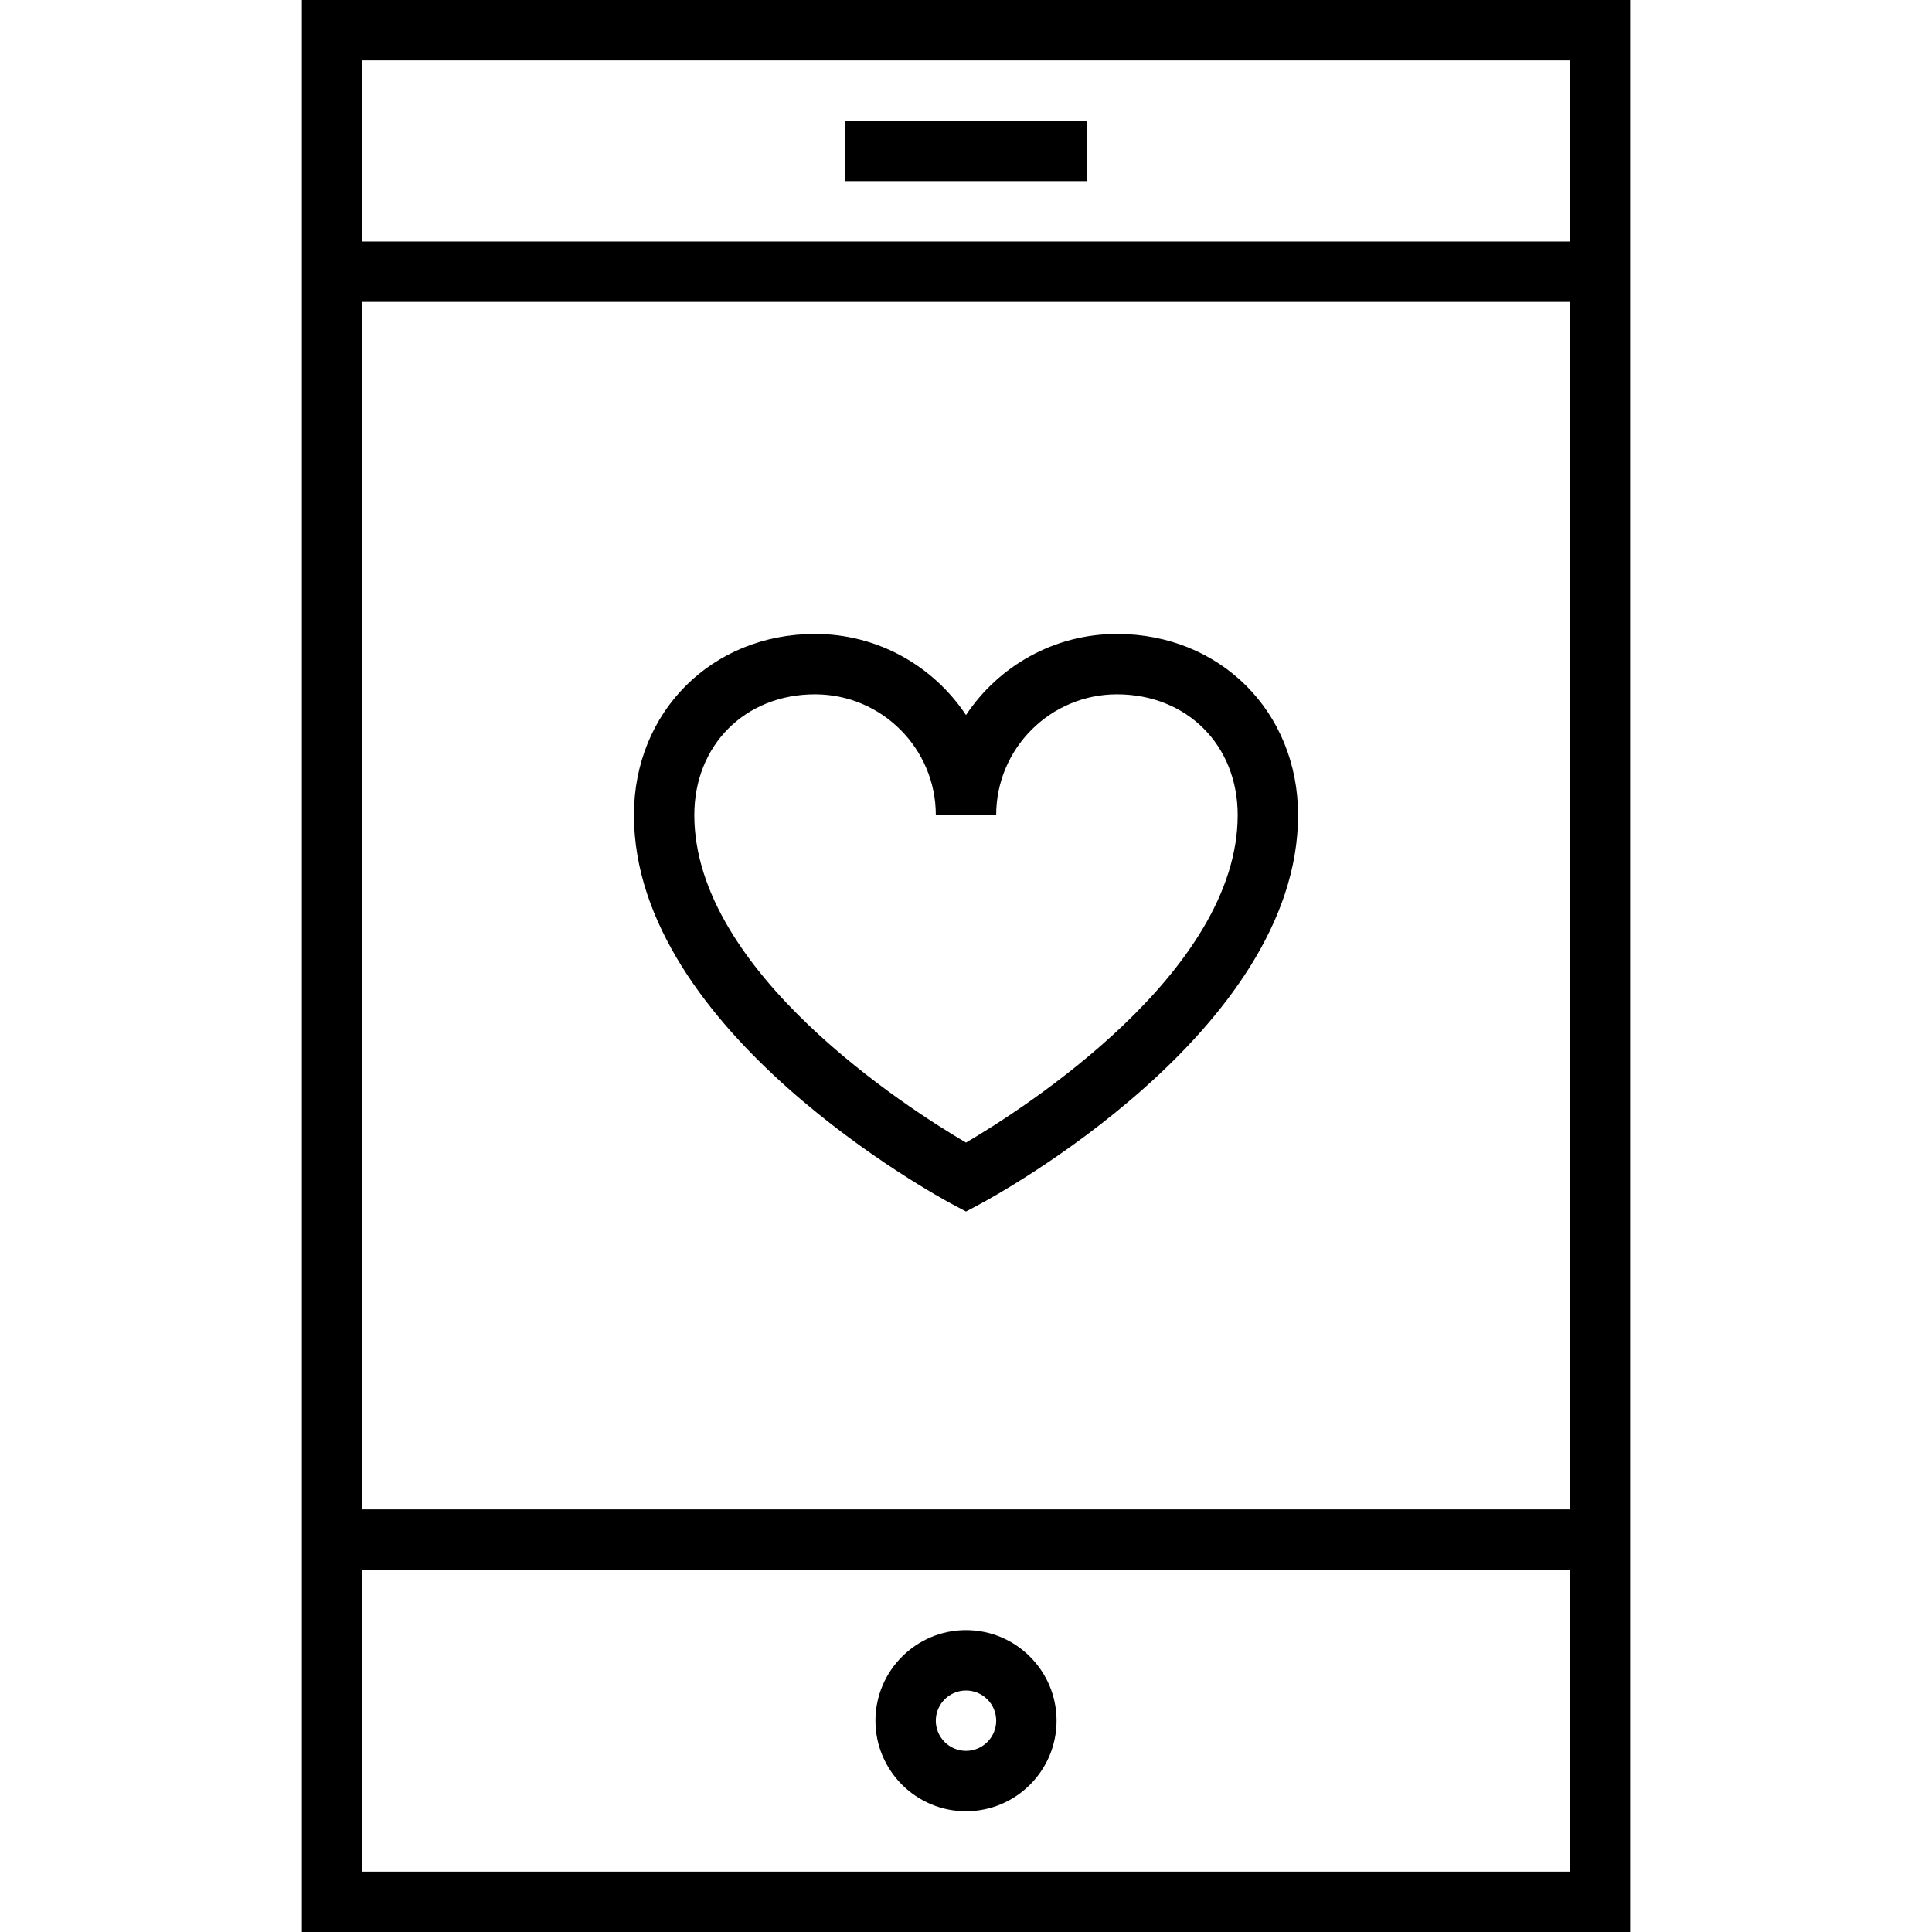 <?xml version="1.0" encoding="utf-8"?>
<!-- Generator: Adobe Illustrator 16.0.0, SVG Export Plug-In . SVG Version: 6.00 Build 0)  -->
<!DOCTYPE svg PUBLIC "-//W3C//DTD SVG 1.1//EN" "http://www.w3.org/Graphics/SVG/1.1/DTD/svg11.dtd">
<svg version="1.1" id="Layer_1" xmlns="http://www.w3.org/2000/svg" xmlns:xlink="http://www.w3.org/1999/xlink" x="0px" y="0px"
	 width="64px" height="64px" viewBox="0 0 64 64" enable-background="new 0 0 64 64" xml:space="preserve">
<g>
	<path d="M54,0H10v64h44V0z M52,2v6H12V2H52z M52,10v40H12V10H52z M12,62V52h40v10H12z"/>
	<path d="M31.529,39.882L32,40.133l0.471-0.251C32.9,39.653,43,34.184,43,27c0-3.42-2.579-6-6-6c-2.085,0-3.924,1.068-5,2.687
		C30.924,22.068,29.085,21,27,21c-3.421,0-6,2.58-6,6C21,34.184,31.1,39.653,31.529,39.882z M27,23c2.206,0,4,1.794,4,4h2
		c0-2.206,1.794-4,4-4c2.317,0,4,1.682,4,4c0,5.203-7.086,9.724-9,10.85c-1.914-1.126-9-5.647-9-10.85C23,24.682,24.683,23,27,23z"
		/>
	<rect x="28" y="4" width="8" height="2"/>
	<path d="M32,54c-1.654,0-3,1.346-3,3s1.346,3,3,3s3-1.346,3-3S33.654,54,32,54z M32,58c-0.552,0-1-0.449-1-1s0.448-1,1-1
		s1,0.449,1,1S32.552,58,32,58z"/>
</g>
</svg>
